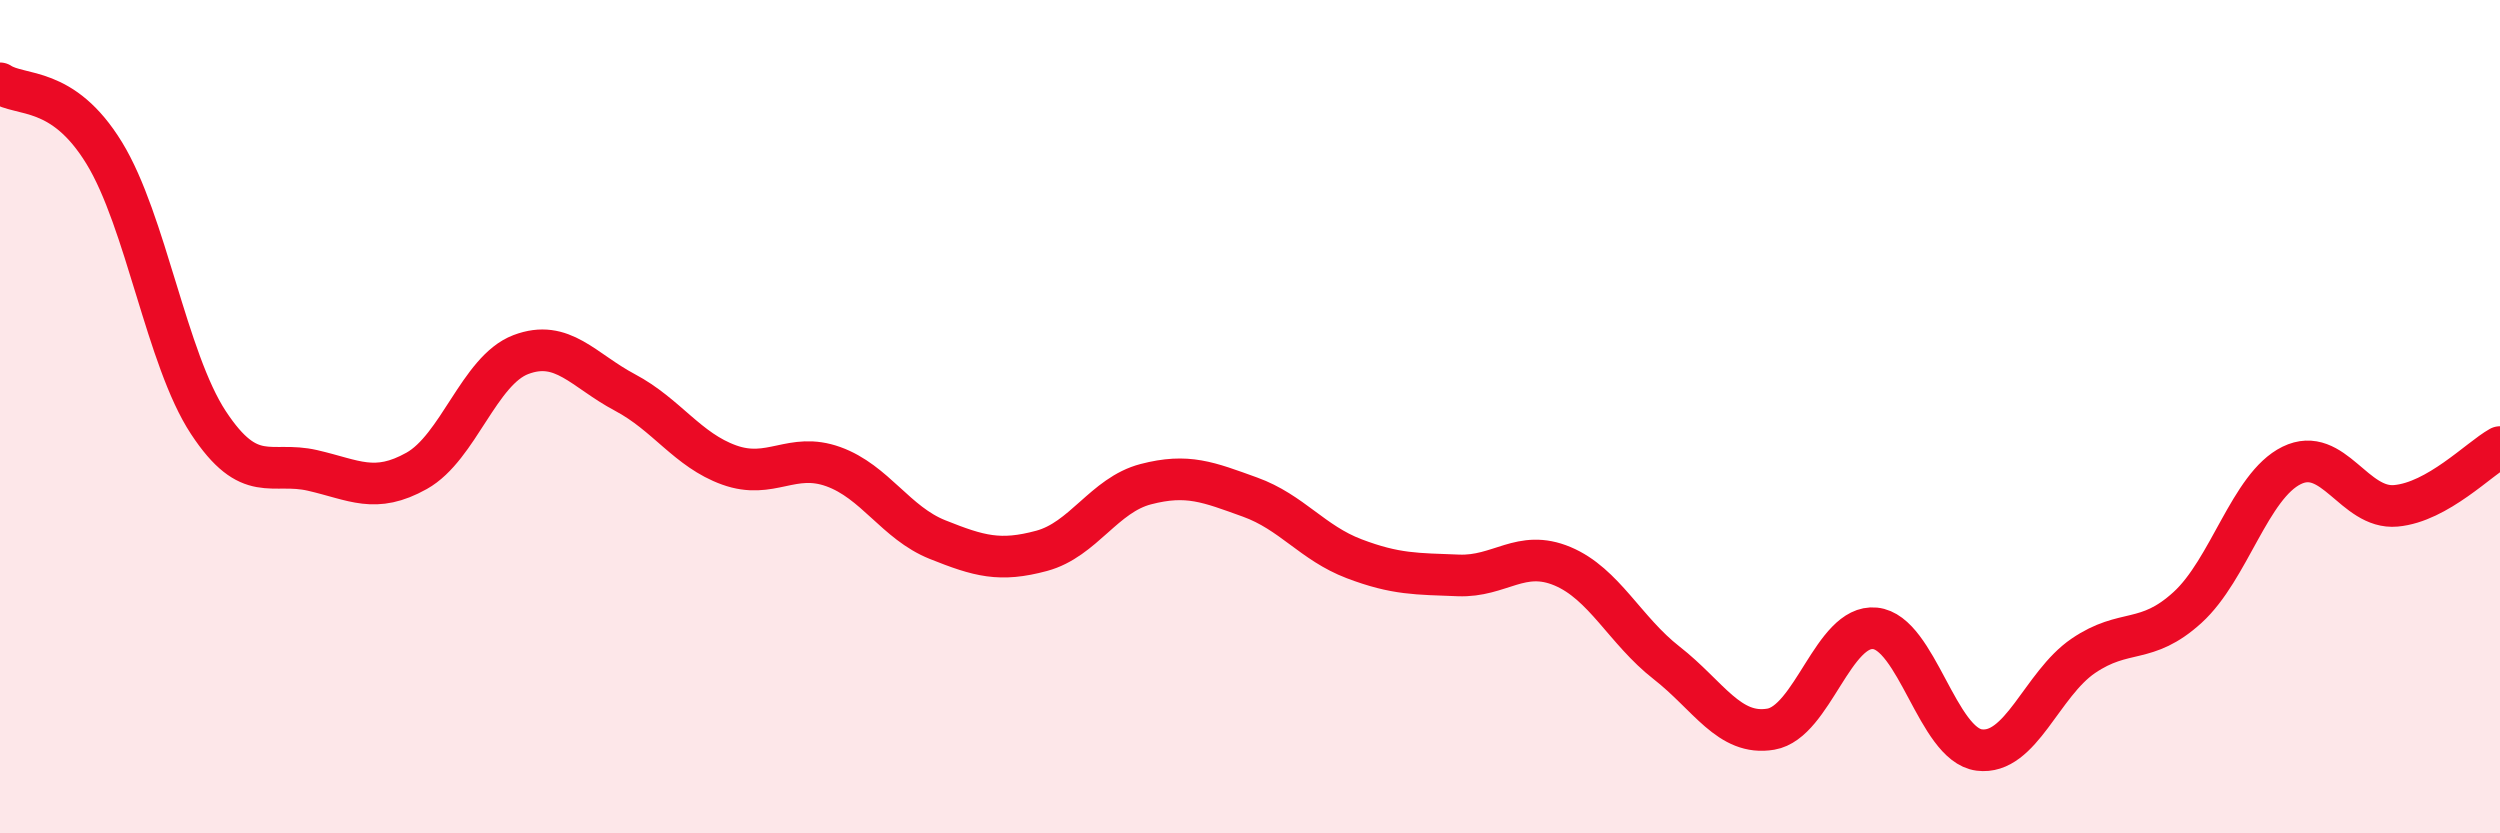 
    <svg width="60" height="20" viewBox="0 0 60 20" xmlns="http://www.w3.org/2000/svg">
      <path
        d="M 0,2 C 0.5,2.33 1.5,2.04 2.5,3.67 C 3.5,5.3 4,8.62 5,10.14 C 6,11.66 6.5,11.06 7.5,11.29 C 8.5,11.52 9,11.86 10,11.3 C 11,10.74 11.5,8.89 12.5,8.51 C 13.5,8.13 14,8.89 15,9.42 C 16,9.95 16.5,10.8 17.5,11.16 C 18.5,11.52 19,10.84 20,11.2 C 21,11.56 21.5,12.55 22.5,12.95 C 23.5,13.35 24,13.49 25,13.22 C 26,12.95 26.5,11.88 27.5,11.62 C 28.5,11.36 29,11.57 30,11.93 C 31,12.29 31.5,13.03 32.5,13.41 C 33.5,13.79 34,13.77 35,13.81 C 36,13.85 36.5,13.17 37.5,13.59 C 38.5,14.01 39,15.13 40,15.91 C 41,16.69 41.5,17.67 42.5,17.5 C 43.5,17.33 44,14.98 45,15.08 C 46,15.18 46.5,17.87 47.5,18 C 48.5,18.13 49,16.42 50,15.74 C 51,15.06 51.5,15.49 52.5,14.58 C 53.5,13.67 54,11.66 55,11.17 C 56,10.68 56.5,12.23 57.5,12.14 C 58.5,12.05 59.5,11.01 60,10.73L60 20L0 20Z"
        fill="#EB0A25"
        opacity="0.1"
        stroke-linecap="round"
        stroke-linejoin="round"
      />
      <path
        d="M 0,2 C 0.5,2.33 1.5,2.04 2.5,3.67 C 3.5,5.3 4,8.62 5,10.14 C 6,11.66 6.5,11.06 7.5,11.29 C 8.5,11.52 9,11.86 10,11.3 C 11,10.74 11.5,8.89 12.5,8.51 C 13.5,8.13 14,8.89 15,9.42 C 16,9.95 16.5,10.8 17.5,11.16 C 18.5,11.52 19,10.84 20,11.2 C 21,11.56 21.5,12.55 22.5,12.95 C 23.5,13.35 24,13.49 25,13.22 C 26,12.95 26.5,11.88 27.5,11.62 C 28.5,11.36 29,11.57 30,11.93 C 31,12.29 31.5,13.03 32.5,13.41 C 33.5,13.79 34,13.77 35,13.81 C 36,13.85 36.5,13.17 37.5,13.59 C 38.5,14.01 39,15.13 40,15.91 C 41,16.69 41.5,17.67 42.5,17.5 C 43.5,17.33 44,14.98 45,15.08 C 46,15.18 46.5,17.87 47.5,18 C 48.5,18.13 49,16.42 50,15.74 C 51,15.06 51.5,15.49 52.5,14.58 C 53.5,13.67 54,11.66 55,11.17 C 56,10.68 56.5,12.23 57.5,12.14 C 58.5,12.05 59.5,11.01 60,10.73"
        stroke="#EB0A25"
        stroke-width="1"
        fill="none"
        stroke-linecap="round"
        stroke-linejoin="round"
      />
    </svg>
  
